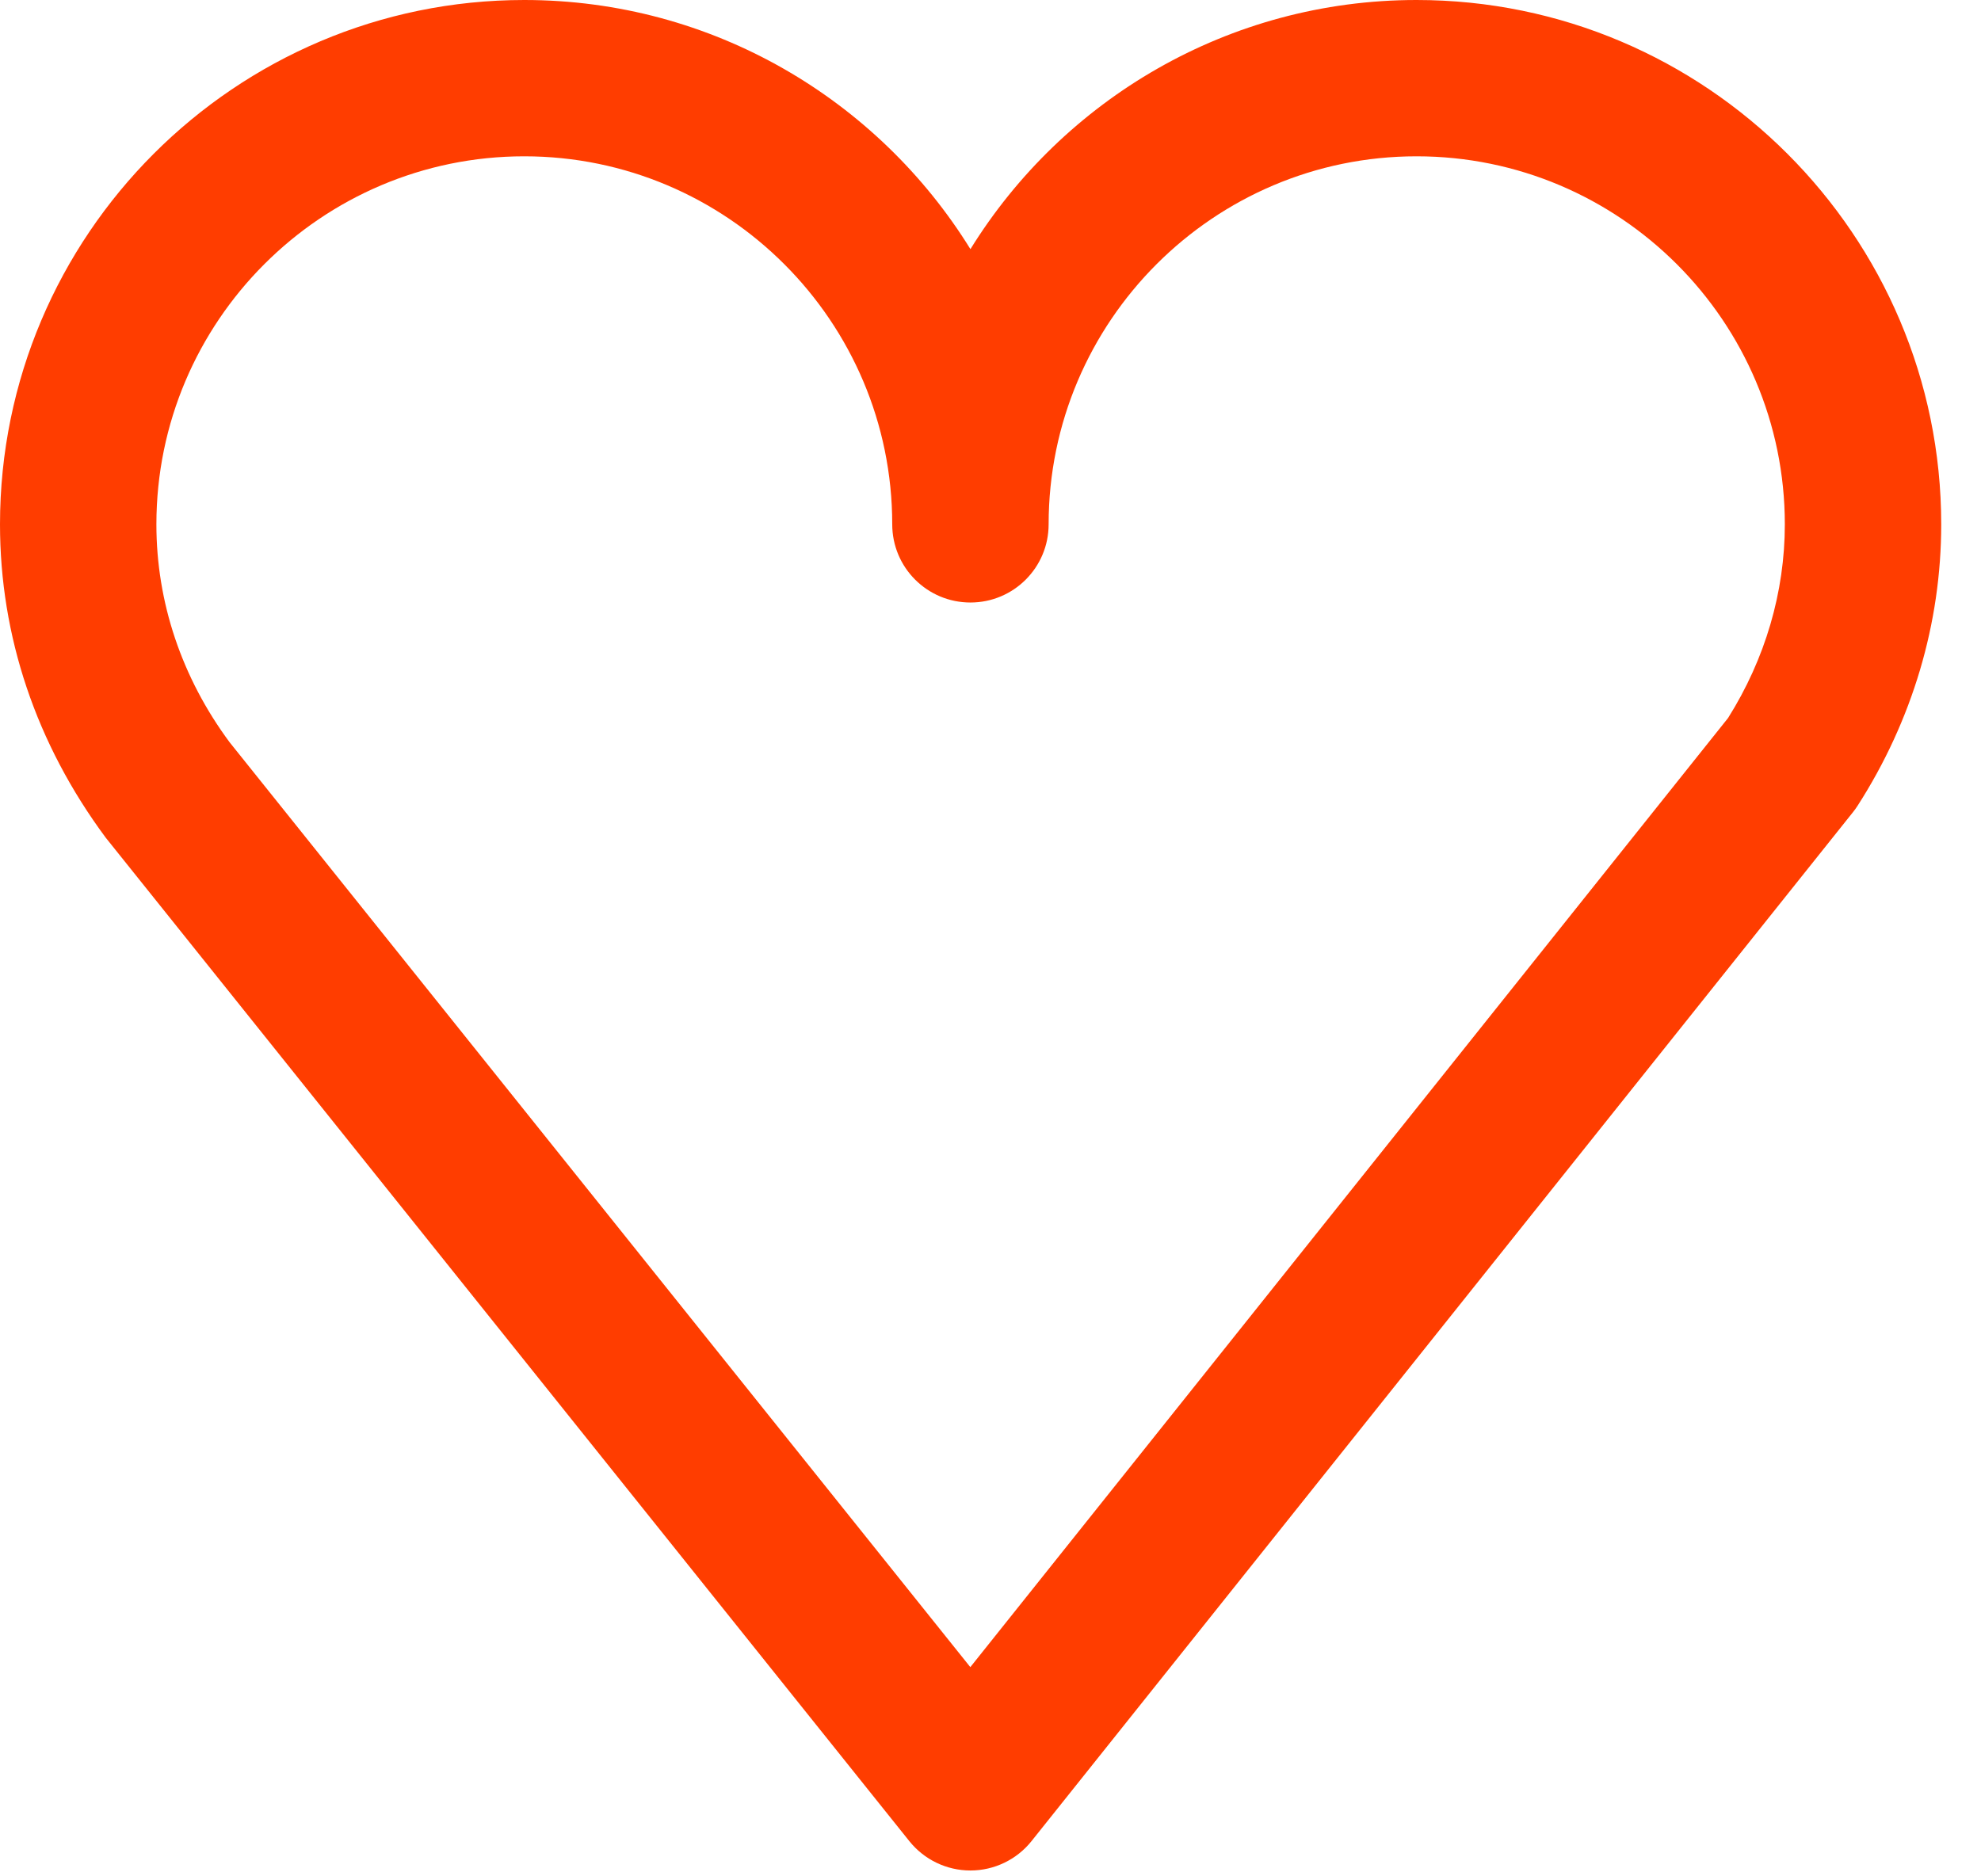 <?xml version="1.0" encoding="UTF-8"?> <svg xmlns="http://www.w3.org/2000/svg" width="38" height="36" viewBox="0 0 38 36" fill="none"> <path d="M35.633 15.459C36.682 13.826 37.237 11.959 37.237 10.061C37.237 4.513 32.722 0 27.173 0C23.562 0 20.389 1.914 18.615 4.78C16.841 1.913 13.668 0 10.056 0C4.511 0 0 4.513 0 10.061C0 12.203 0.689 14.266 2.028 16.072L17.444 35.326C17.729 35.681 18.159 35.888 18.615 35.888C19.071 35.888 19.503 35.68 19.787 35.324L35.543 15.584C35.576 15.544 35.605 15.502 35.633 15.459ZM33.148 13.776L18.613 31.986L4.404 14.241C3.485 13 3 11.555 3 10.06C3 6.166 6.166 2.999 10.056 2.999C13.948 2.999 17.115 6.166 17.115 10.06C17.115 10.889 17.786 11.56 18.615 11.56C19.444 11.56 20.115 10.889 20.115 10.06C20.115 6.167 23.282 2.999 27.173 2.999C31.068 2.999 34.237 6.166 34.237 10.06C34.237 11.359 33.861 12.642 33.148 13.776Z" fill="#FF3D00"></path> </svg> 